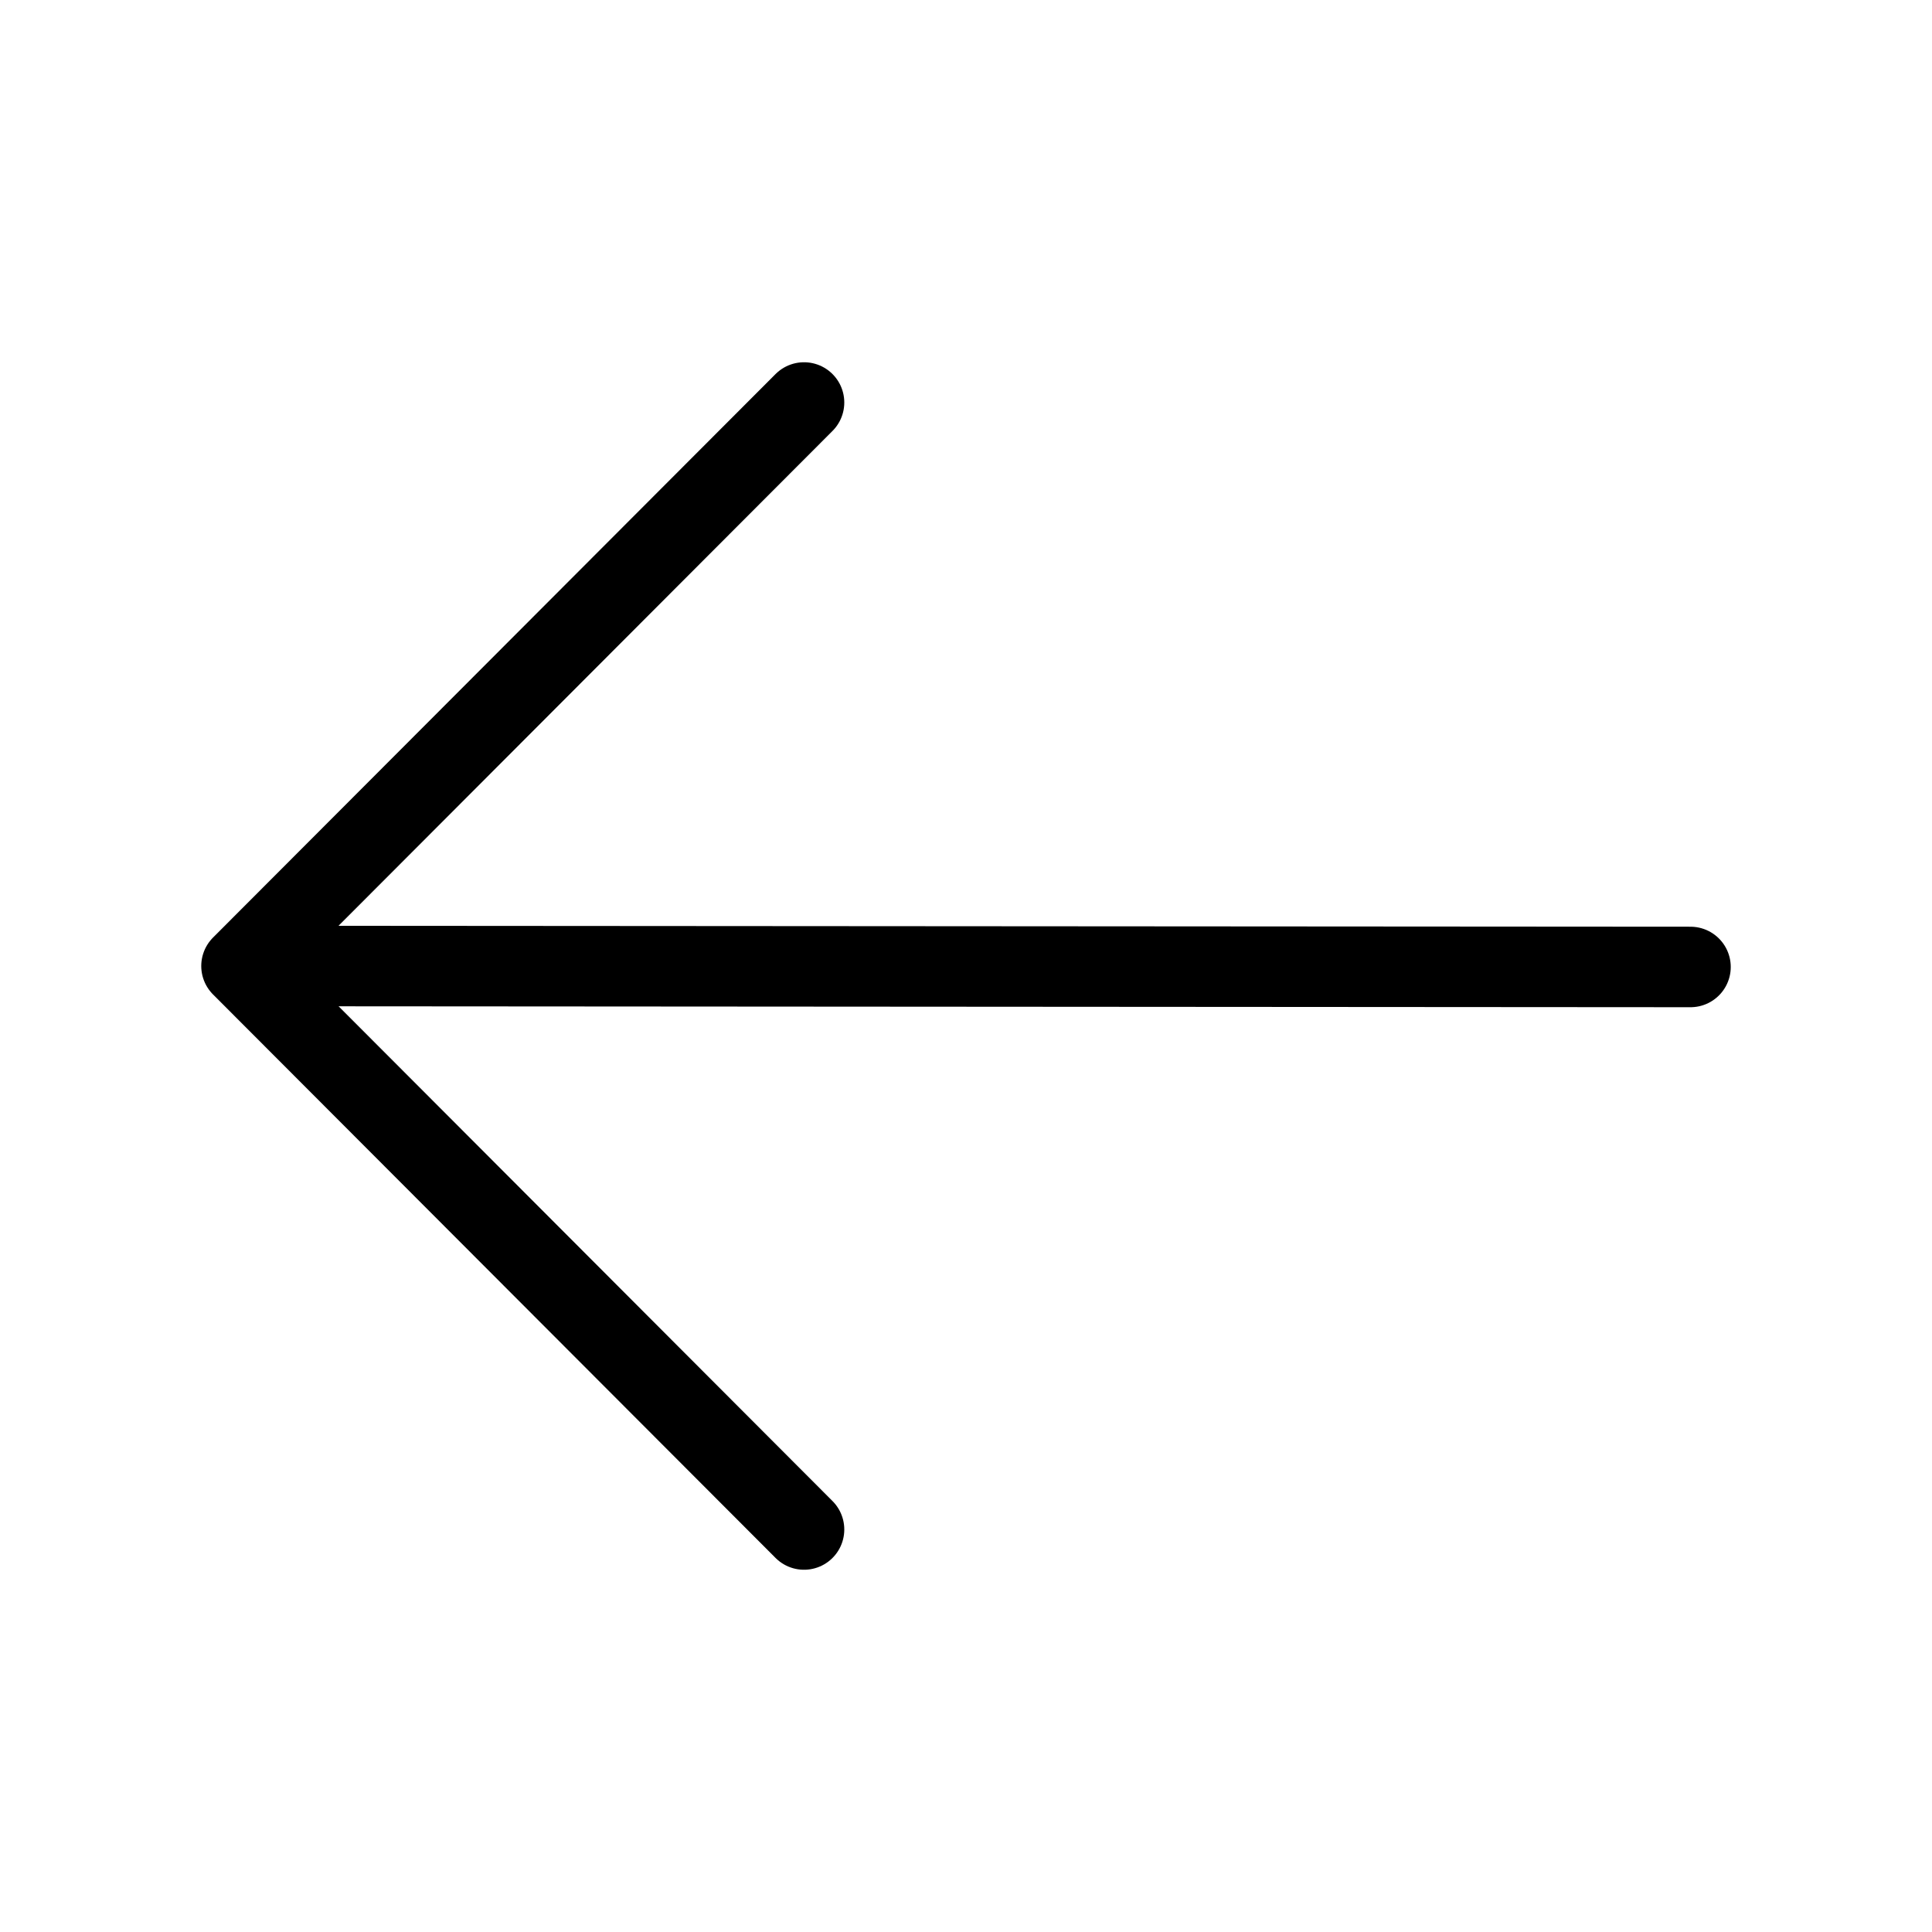 <?xml version="1.0" encoding="utf-8"?><!-- Uploaded to: SVG Repo, www.svgrepo.com, Generator: SVG Repo Mixer Tools -->
<svg width="800px" height="800px" viewBox="0 0 24 24" fill="none" xmlns="http://www.w3.org/2000/svg">
<path d="M21 12.012L3.211 12" stroke="#000000" stroke-linecap="round" stroke-linejoin="round"/>
<path d="M9.988 19L3 12L9.988 5" stroke="#000000" stroke-linecap="round" stroke-linejoin="round"/>
</svg>